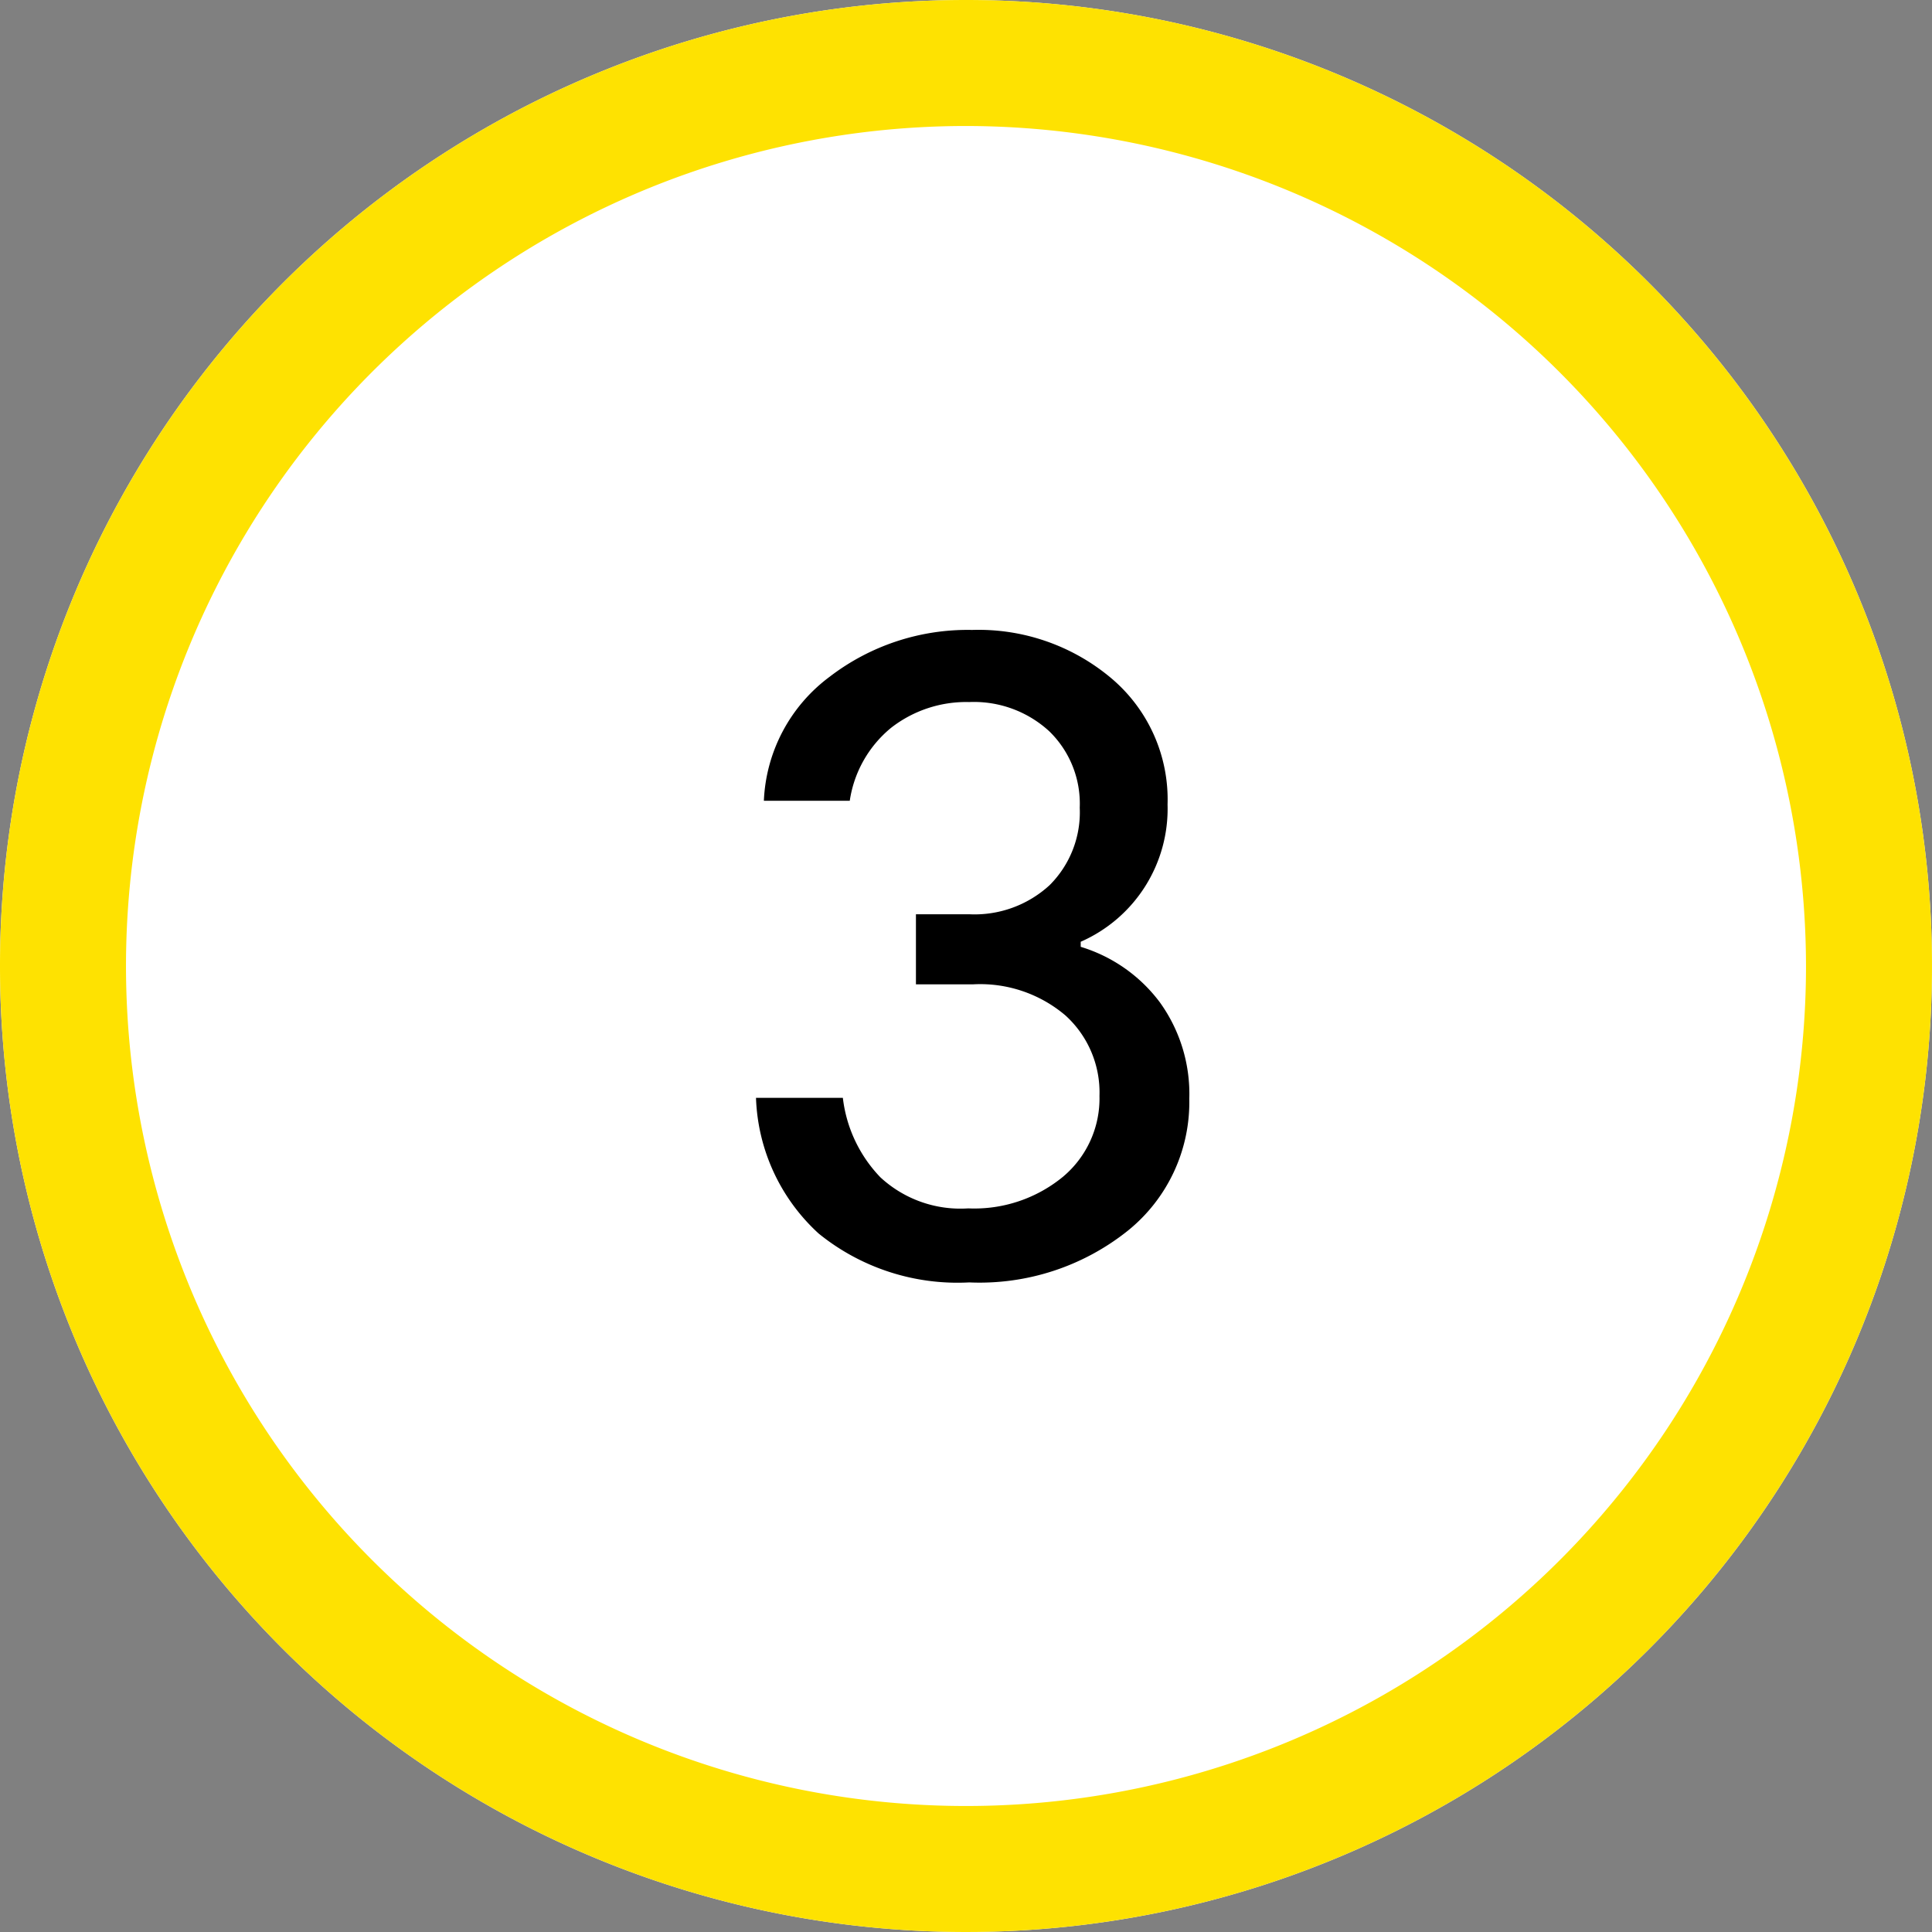 <svg xmlns="http://www.w3.org/2000/svg" width="92" height="92" viewBox="0 0 92 92">
  <rect x="0" y="0" width="92" height="92" fill="#808080" stroke="none"/>
  <g id="グループ_10050" data-name="グループ 10050" transform="translate(-2865 -2652)">
    <path id="パス_49289" data-name="パス 49289" d="M46,0A46,46,0,1,1,0,46,46,46,0,0,1,46,0Z" transform="translate(2865 2652)" fill="#fff"/>
    <path id="パス_49289_-_アウトライン" data-name="パス 49289 - アウトライン" d="M46,6A40,40,0,1,0,86,46,40.045,40.045,0,0,0,46,6m0-6A46,46,0,1,1,0,46,46,46,0,0,1,46,0Z" transform="translate(2865 2652)" fill="#fee201"/>
    <path id="パス_49290" data-name="パス 49290" d="M5.147-15.51a7.38,7.38,0,0,1,3.76,2.632,7.458,7.458,0,0,1,1.41,4.606A7.863,7.863,0,0,1,7.4-2,11.307,11.307,0,0,1-.164.47,10.493,10.493,0,0,1-7.332-1.857a9.166,9.166,0,0,1-2.984-6.463h4.136A6.549,6.549,0,0,0-4.394-4.536,5.608,5.608,0,0,0-.212-3.055,6.651,6.651,0,0,0,4.3-4.559,4.866,4.866,0,0,0,6.04-8.413a4.949,4.949,0,0,0-1.622-3.831,6.268,6.268,0,0,0-4.394-1.48H-2.7v-3.337H-.164a5.276,5.276,0,0,0,3.83-1.386A4.9,4.9,0,0,0,5.1-22.137,4.8,4.8,0,0,0,3.643-25.78,5.3,5.3,0,0,0-.164-27.166a5.817,5.817,0,0,0-3.713,1.222,5.539,5.539,0,0,0-1.974,3.478H-9.941a7.761,7.761,0,0,1,3.126-5.9A10.79,10.79,0,0,1-.024-30.6a9.81,9.81,0,0,1,6.627,2.3,7.554,7.554,0,0,1,2.679,6.016,6.914,6.914,0,0,1-4.136,6.533Z" transform="translate(2911.316 2712.597)"/>
  </g>
</svg>
